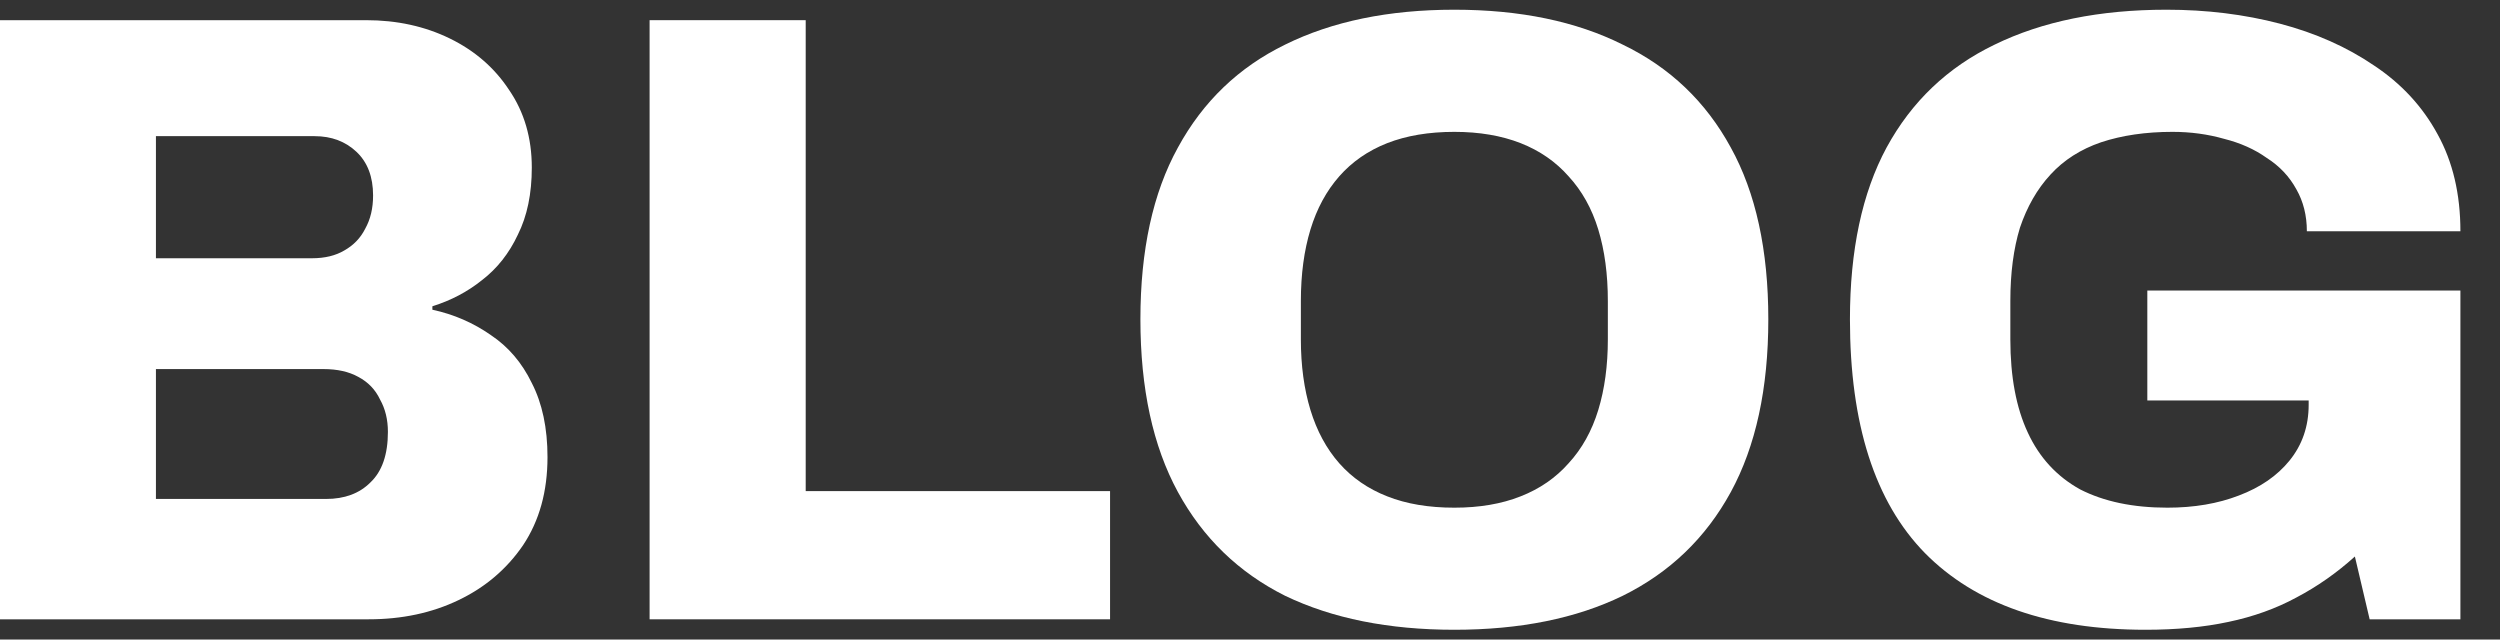 <svg width="43" height="11" viewBox="0 0 43 11" fill="none" xmlns="http://www.w3.org/2000/svg">
<rect x="0" y="0" width="43" height="11" fill="#333333" stroke="none"/>
<path d="M36.904 10.832C35.243 10.832 33.978 10.393 33.108 9.512C32.248 8.633 31.819 7.293 31.819 5.492C31.819 4.303 32.029 3.317 32.449 2.538C32.879 1.748 33.498 1.157 34.309 0.767C35.129 0.367 36.114 0.167 37.264 0.167C37.953 0.167 38.603 0.247 39.214 0.407C39.824 0.567 40.364 0.807 40.834 1.127C41.303 1.438 41.669 1.833 41.928 2.312C42.188 2.783 42.319 3.337 42.319 3.978H39.678C39.678 3.708 39.618 3.467 39.498 3.257C39.379 3.038 39.209 2.857 38.989 2.717C38.779 2.567 38.533 2.458 38.254 2.388C37.974 2.308 37.678 2.268 37.368 2.268C36.908 2.268 36.498 2.328 36.139 2.447C35.788 2.567 35.498 2.752 35.269 3.002C35.038 3.252 34.864 3.558 34.743 3.917C34.633 4.277 34.578 4.697 34.578 5.178V5.838C34.578 6.478 34.678 7.013 34.879 7.442C35.078 7.872 35.379 8.197 35.779 8.418C36.188 8.627 36.688 8.732 37.279 8.732C37.739 8.732 38.148 8.662 38.508 8.523C38.879 8.383 39.169 8.182 39.379 7.923C39.599 7.652 39.709 7.332 39.709 6.963V6.888H36.934V4.997H42.319V10.652H40.758L40.504 9.572C40.194 9.852 39.858 10.088 39.498 10.277C39.148 10.467 38.758 10.607 38.328 10.697C37.908 10.787 37.434 10.832 36.904 10.832Z" fill="white"/>
<path d="M25.015 10.832C23.885 10.832 22.915 10.637 22.105 10.248C21.305 9.848 20.69 9.252 20.26 8.463C19.83 7.673 19.615 6.683 19.615 5.492C19.615 4.303 19.83 3.317 20.26 2.538C20.69 1.748 21.305 1.157 22.105 0.767C22.915 0.367 23.885 0.167 25.015 0.167C26.145 0.167 27.11 0.367 27.91 0.767C28.72 1.157 29.34 1.748 29.77 2.538C30.2 3.317 30.415 4.303 30.415 5.492C30.415 6.683 30.2 7.673 29.77 8.463C29.34 9.252 28.72 9.848 27.91 10.248C27.11 10.637 26.145 10.832 25.015 10.832ZM25.015 8.732C25.445 8.732 25.825 8.668 26.155 8.537C26.485 8.408 26.76 8.217 26.98 7.968C27.21 7.718 27.38 7.412 27.49 7.053C27.6 6.692 27.655 6.287 27.655 5.838V5.178C27.655 4.718 27.6 4.308 27.49 3.947C27.38 3.587 27.21 3.283 26.98 3.033C26.76 2.783 26.485 2.592 26.155 2.462C25.825 2.333 25.445 2.268 25.015 2.268C24.575 2.268 24.19 2.333 23.86 2.462C23.53 2.592 23.255 2.783 23.035 3.033C22.815 3.283 22.65 3.587 22.54 3.947C22.43 4.308 22.375 4.718 22.375 5.178V5.838C22.375 6.287 22.43 6.692 22.54 7.053C22.65 7.412 22.815 7.718 23.035 7.968C23.255 8.217 23.53 8.408 23.86 8.537C24.19 8.668 24.575 8.732 25.015 8.732Z" fill="white"/>
<path d="M11.173 10.652V0.347H13.858V8.447H19.093V10.652H11.173Z" fill="white"/>
<path d="M-0.003 10.652V0.347H6.297C6.827 0.347 7.307 0.452 7.737 0.662C8.167 0.872 8.507 1.167 8.757 1.548C9.017 1.927 9.147 2.373 9.147 2.882C9.147 3.333 9.067 3.717 8.907 4.037C8.757 4.357 8.552 4.617 8.292 4.817C8.042 5.018 7.757 5.168 7.437 5.268V5.327C7.807 5.407 8.142 5.553 8.442 5.763C8.742 5.963 8.977 6.237 9.147 6.588C9.327 6.938 9.417 7.362 9.417 7.862C9.417 8.453 9.277 8.957 8.997 9.377C8.717 9.787 8.347 10.102 7.887 10.322C7.427 10.543 6.912 10.652 6.342 10.652H-0.003ZM2.682 8.582H5.607C5.927 8.582 6.182 8.488 6.372 8.297C6.572 8.107 6.672 7.817 6.672 7.428C6.672 7.218 6.627 7.032 6.537 6.872C6.457 6.702 6.332 6.572 6.162 6.482C6.002 6.393 5.802 6.348 5.562 6.348H2.682V8.582ZM2.682 4.442H5.367C5.587 4.442 5.772 4.397 5.922 4.308C6.082 4.218 6.202 4.093 6.282 3.933C6.372 3.772 6.417 3.583 6.417 3.362C6.417 3.042 6.322 2.792 6.132 2.612C5.942 2.433 5.702 2.342 5.412 2.342H2.682V4.442Z" fill="white"/>
</svg>
